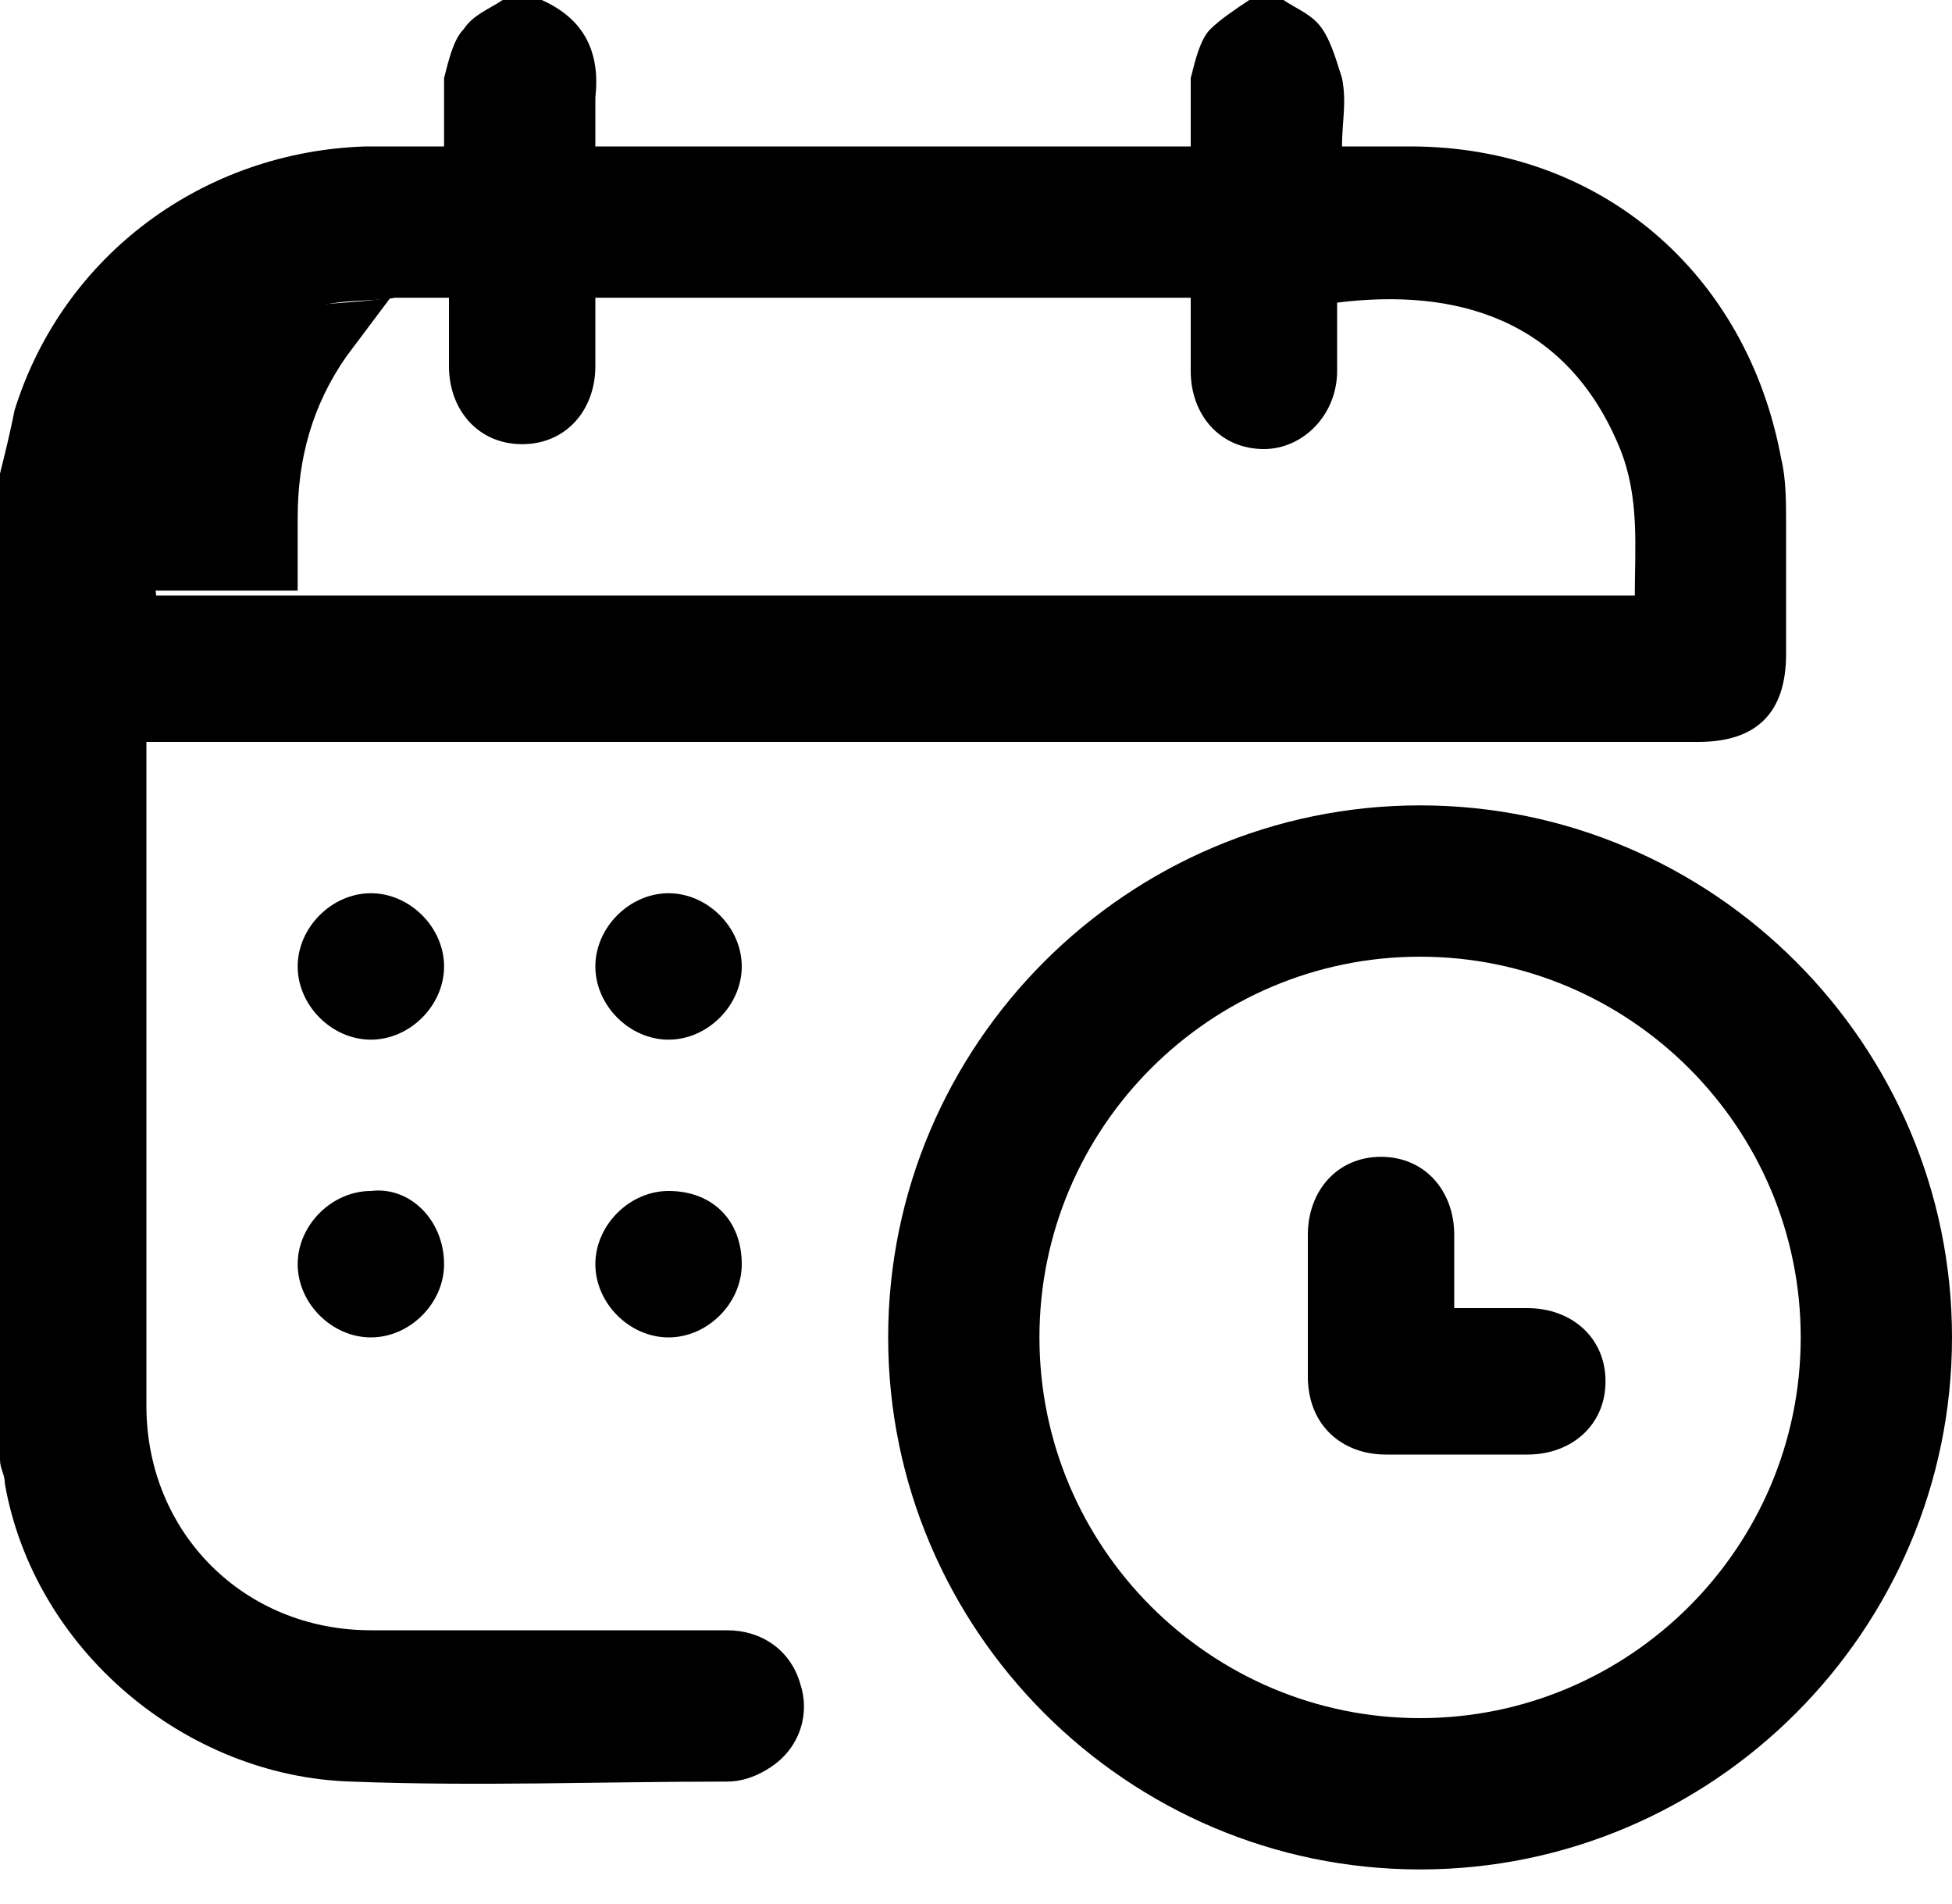 <?xml version="1.0" encoding="utf-8"?>
<svg version="1.1" id="Layer_1" xmlns="http://www.w3.org/2000/svg" xmlns:xlink="http://www.w3.org/1999/xlink" x="0px" y="0px"
	 viewBox="0 0 40 39" style="enable-background:new 0 0 40 39;" xml:space="preserve">
<g>
	<path class="fill-indigo" d="M26.3,0c0.3,0.2,0.6,0.3,0.8,0.6c0.2,0.3,0.3,0.7,0.4,1c0.1,0.5,0,0.9,0,1.4c0.5,0,0.9,0,1.4,0
		c3.9,0,6.9,2.6,7.6,6.4c0.1,0.4,0.1,0.9,0.1,1.3c0,0.9,0,1.8,0,2.7c0,1.2-0.6,1.8-1.8,1.8c-6.6,0-13.2,0-19.8,0
		c-3.8,0-7.7,0-11.5,0c-0.1,0-0.3,0-0.5,0c0,0.1,0,0.3,0,0.4c0,4.4,0,8.8,0,13.2c0,2.6,2,4.6,4.6,4.6c2.4,0,4.8,0,7.3,0
		c0.7,0,1.3,0.4,1.5,1.1c0.2,0.6,0,1.3-0.6,1.7c-0.3,0.2-0.6,0.3-0.9,0.3c-2.6,0-5.1,0.1-7.7,0c-3.4-0.1-6.5-2.7-7.1-6.1
		c0-0.2-0.1-0.3-0.1-0.5c0-6.7,0-13.5,0-20.2c0.1-0.4,0.2-0.8,0.3-1.3c1-3.2,3.9-5.3,7.2-5.4c0.5,0,1,0,1.6,0c0-0.5,0-1,0-1.4
		c0.1-0.4,0.2-0.8,0.4-1C9.7,0.3,10,0.2,10.3,0c0.3,0,0.5,0,0.8,0c0.9,0.4,1.2,1.1,1.1,2c0,0.3,0,0.7,0,1c4.1,0,8.1,0,12.2,0
		c0-0.5,0-1,0-1.4c0.1-0.4,0.2-0.8,0.4-1c0.2-0.2,0.5-0.4,0.8-0.6C25.8,0,26,0,26.3,0z M6.1,12.2c0.1,0,0.2,0,0.3,0
		c8.9,0,17.9,0,26.8,0c0.1,0,0.2,0,0.3,0c0-1,0.1-2-0.3-3c-1.1-2.7-3.4-3.3-5.8-3c0,0.5,0,0.9,0,1.4c0,0.9-0.7,1.6-1.5,1.6
		c-0.9,0-1.5-0.7-1.5-1.6c0-0.5,0-1,0-1.5c-4.1,0-8.1,0-12.2,0c0,0.5,0,0.9,0,1.4c0,0.9-0.6,1.6-1.5,1.6c-0.9,0-1.5-0.7-1.5-1.6
		c0-0.5,0-0.9,0-1.4c-0.4,0-0.8,0-1.1,0c-0.6,0.1-1.3,0-1.9,0.3c-2.7,1-3.3,3.3-3,5.8C4.1,12.2,5.1,12.2,6.1,12.2z"/>
	<path class="fill-indigo" d="M7.6,18.3c0.8,0,1.5,0.7,1.5,1.5c0,0.8-0.7,1.5-1.5,1.5c-0.8,0-1.5-0.7-1.5-1.5C6.1,19,6.8,18.3,7.6,18.3z"/>
	<path class="fill-indigo" d="M15.2,19.8c0,0.8-0.7,1.5-1.5,1.5c-0.8,0-1.5-0.7-1.5-1.5c0-0.8,0.7-1.5,1.5-1.5C14.5,18.3,15.2,19,15.2,19.8z
		"/>
	<path class="fill-indigo" d="M9.1,25.9c0,0.8-0.7,1.5-1.5,1.5c-0.8,0-1.5-0.7-1.5-1.5c0-0.8,0.7-1.5,1.5-1.5C8.4,24.3,9.1,25,9.1,25.9z"/>
	<path class="fill-indigo" d="M15.2,25.9c0,0.8-0.7,1.5-1.5,1.5c-0.8,0-1.5-0.7-1.5-1.5c0-0.8,0.7-1.5,1.5-1.5C14.6,24.4,15.2,25,15.2,25.9z
		"/>
	<path class="fill-cloud" d="M8,6.1C7.7,6.5,7.4,6.9,7.1,7.3c-0.7,1-1,2.1-1,3.3c0,0.5,0,1,0,1.5c-1,0-2,0-3,0c-0.3-2.5,0.3-4.8,3-5.8
		C6.7,6.2,7.4,6.2,8,6.1z"/>
	<path class="fill-accent" d="M29.8,26.8c0.5,0,1,0,1.5,0c0.9,0,1.6,0.6,1.6,1.5c0,0.9-0.7,1.5-1.6,1.5c-1,0-1.9,0-2.9,0
		c-0.9,0-1.6-0.6-1.6-1.6c0-1,0-1.9,0-2.9c0-0.9,0.6-1.6,1.5-1.6c0.9,0,1.5,0.7,1.5,1.6C29.8,25.8,29.8,26.3,29.8,26.8z"/>
	<path class="fill-accent" d="M29.1,19.6c4.3,0,7.8,3.5,7.8,7.8c0,4.3-3.5,7.8-7.8,7.8c-4.3,0-7.8-3.5-7.8-7.8
		C21.3,23.1,24.8,19.6,29.1,19.6z M29.1,16.5c-6,0-10.9,4.9-10.9,10.9c0,6,4.9,10.9,10.9,10.9S40,33.4,40,27.4
		C40,21.4,35.1,16.5,29.1,16.5z"/>
</g>
</svg>
